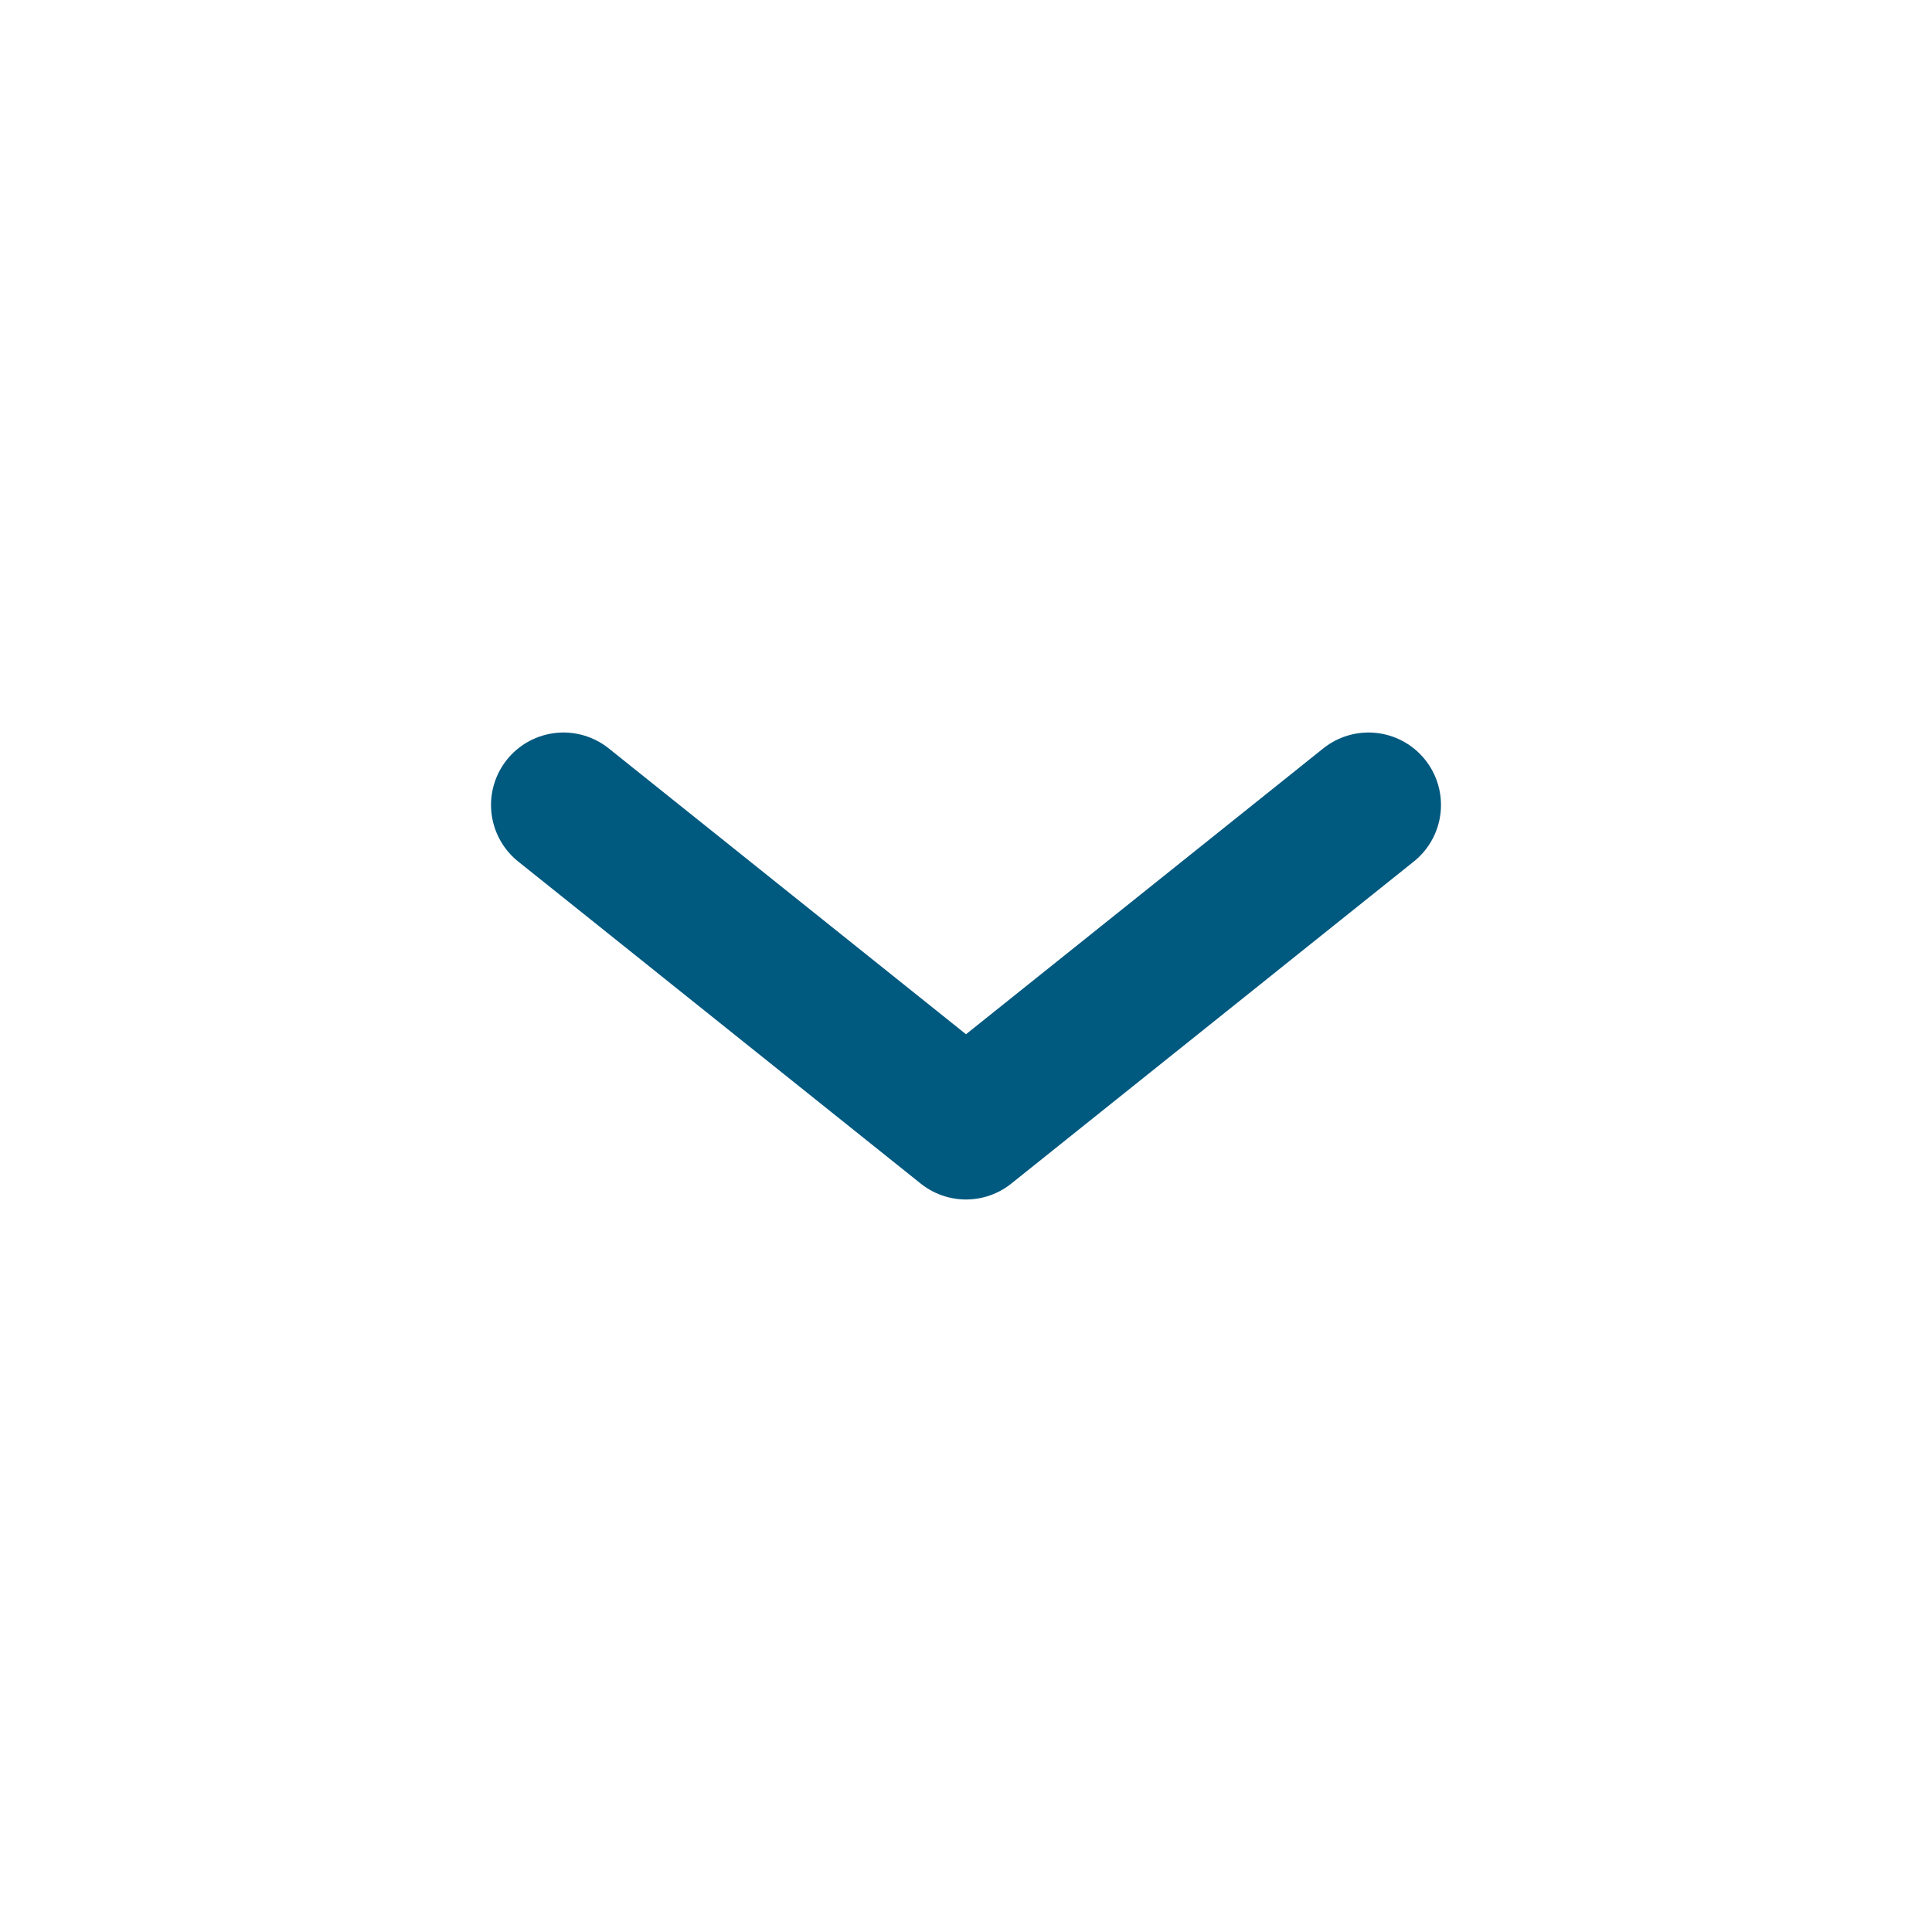<svg width="20" height="20" viewBox="0 0 20 20" fill="none" xmlns="http://www.w3.org/2000/svg">
<path d="M5.833 8.333L10 11.667L14.167 8.333" stroke="#00597F" stroke-width="1.5" stroke-linecap="round" stroke-linejoin="round"/>
</svg>
